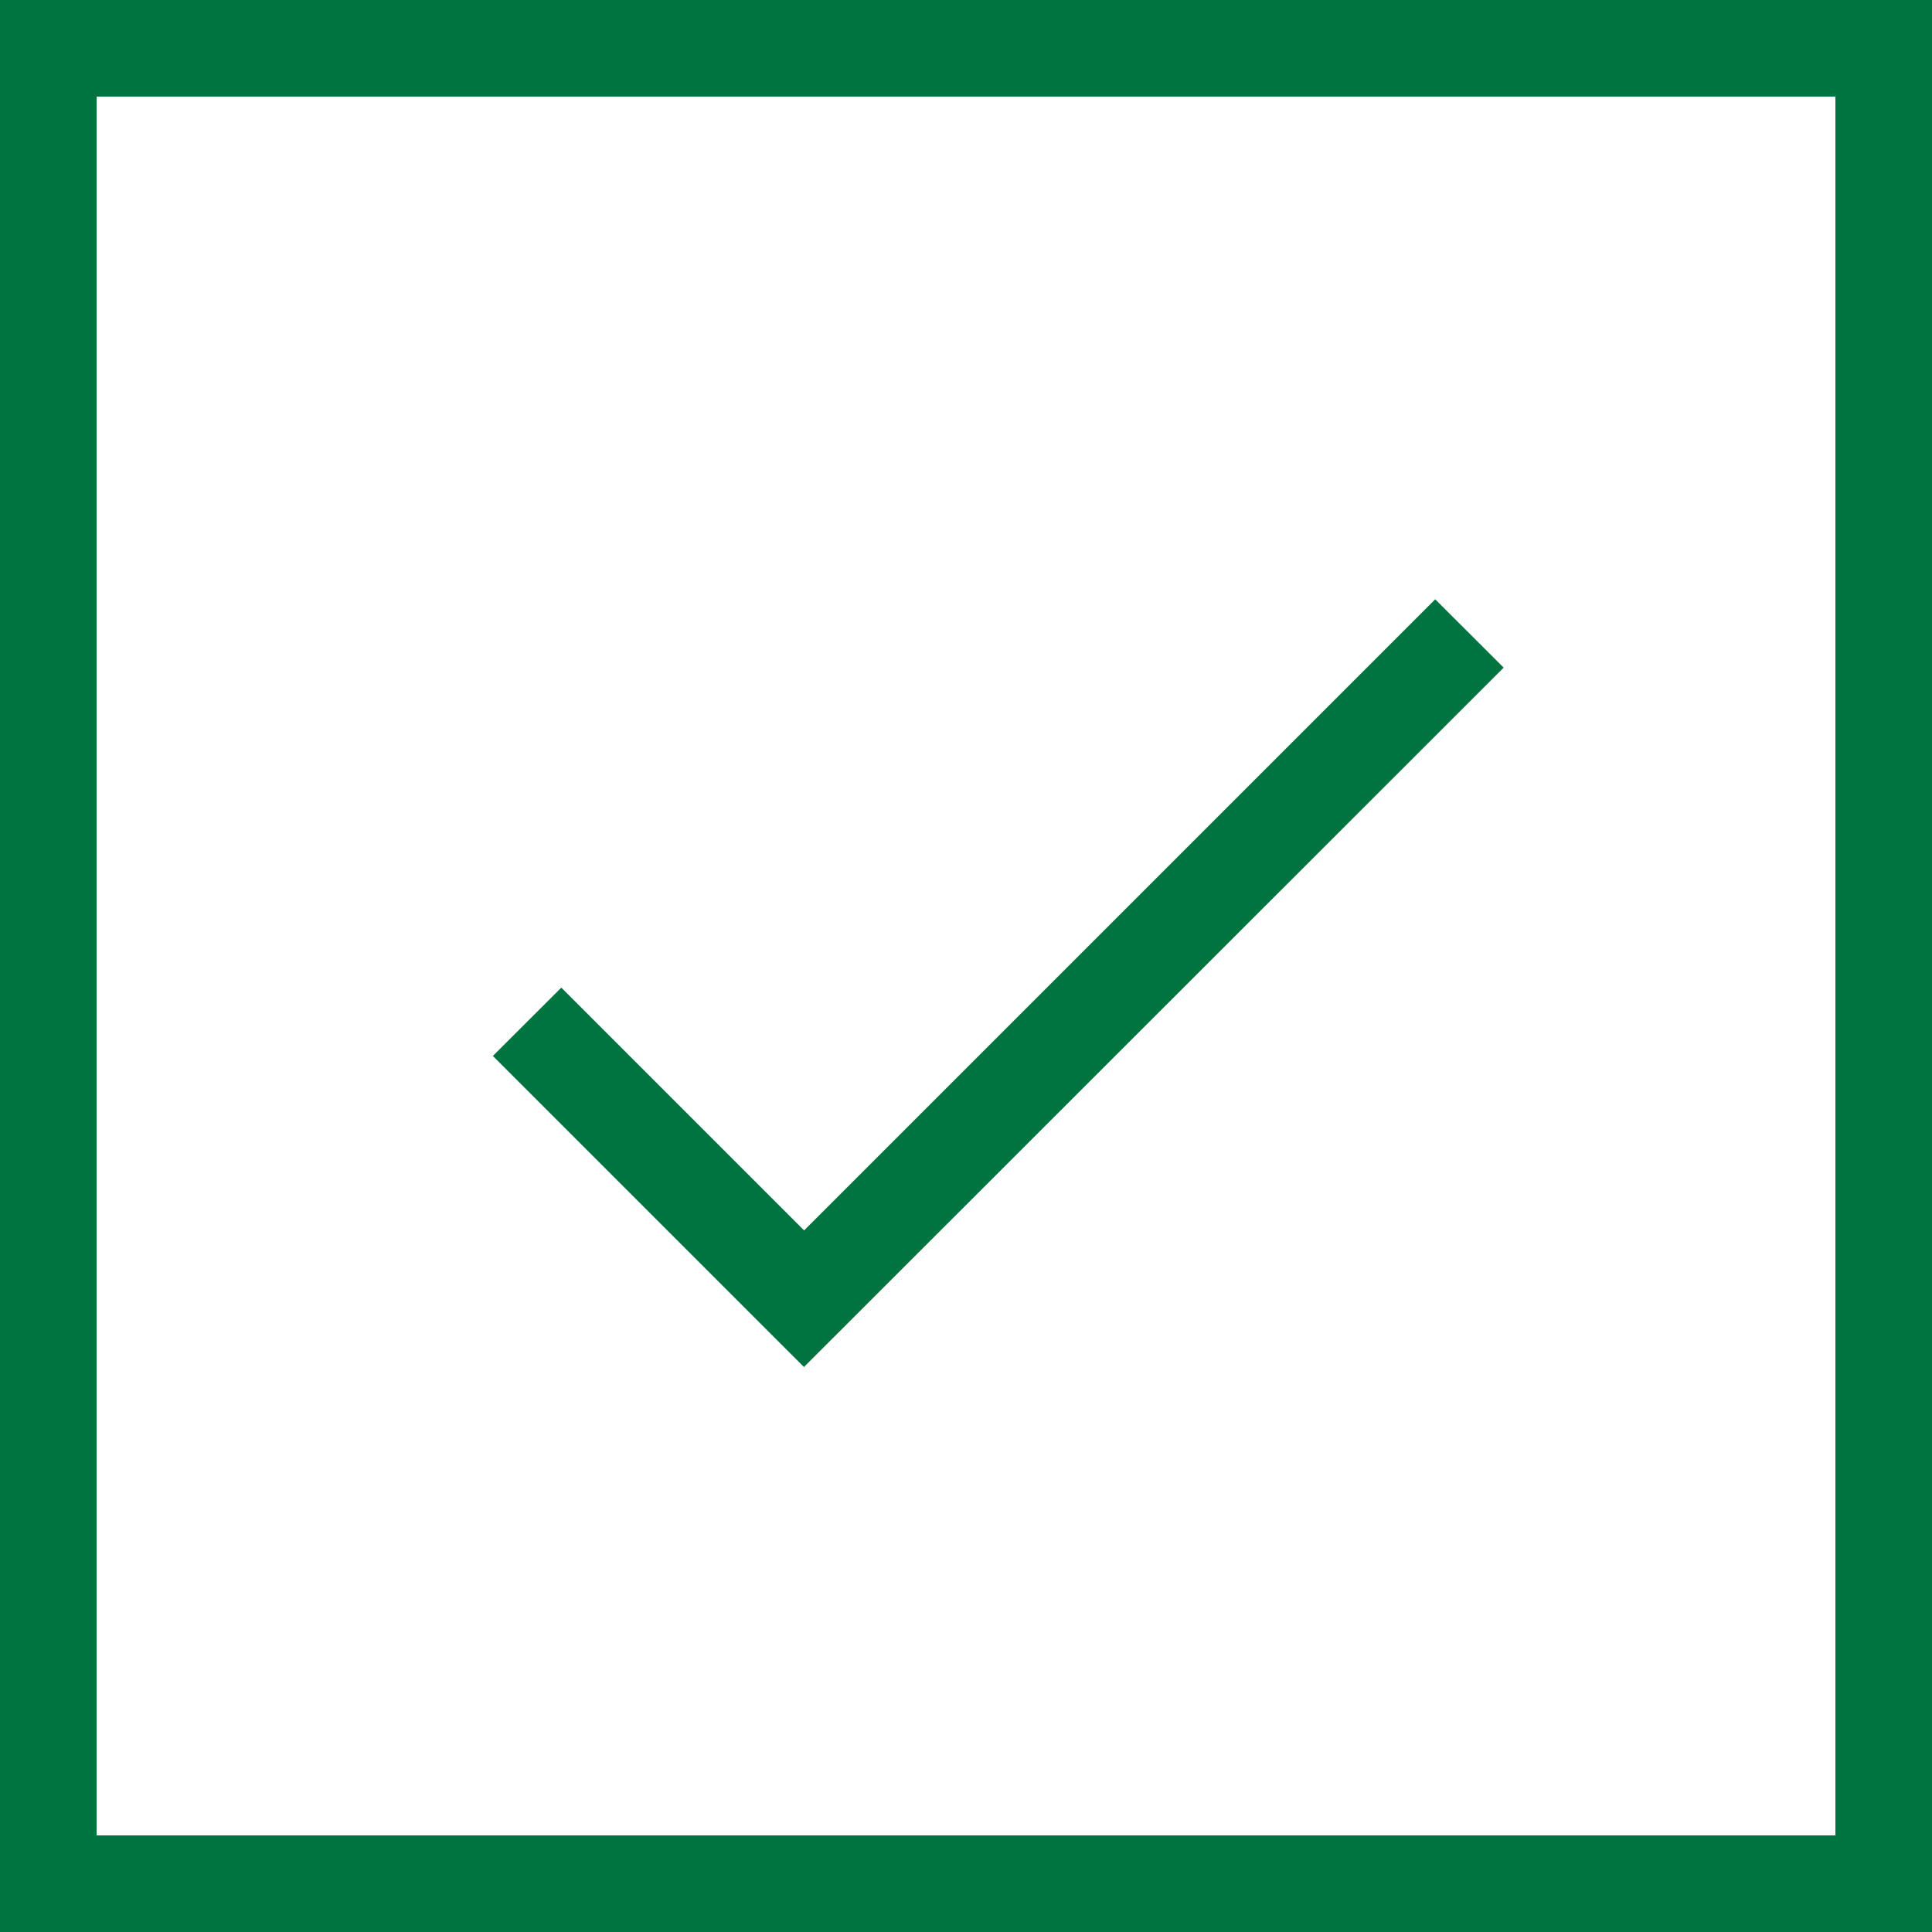 <svg xmlns="http://www.w3.org/2000/svg" width="30" height="30" viewBox="0 0 30 30"><g transform="translate(-1516 -560)"><path d="M1.5,1.5v27h27V1.5H1.5M0,0H30V30H0Z" transform="translate(1516 560)" fill="#007440"/><path d="M19666.041,616.766l-.531-.53-4.3-4.3,1.063-1.061,3.77,3.77,9.8-9.8,1.063,1.061Z" transform="translate(-18137.557 -35.539)" fill="#007440"/></g></svg>